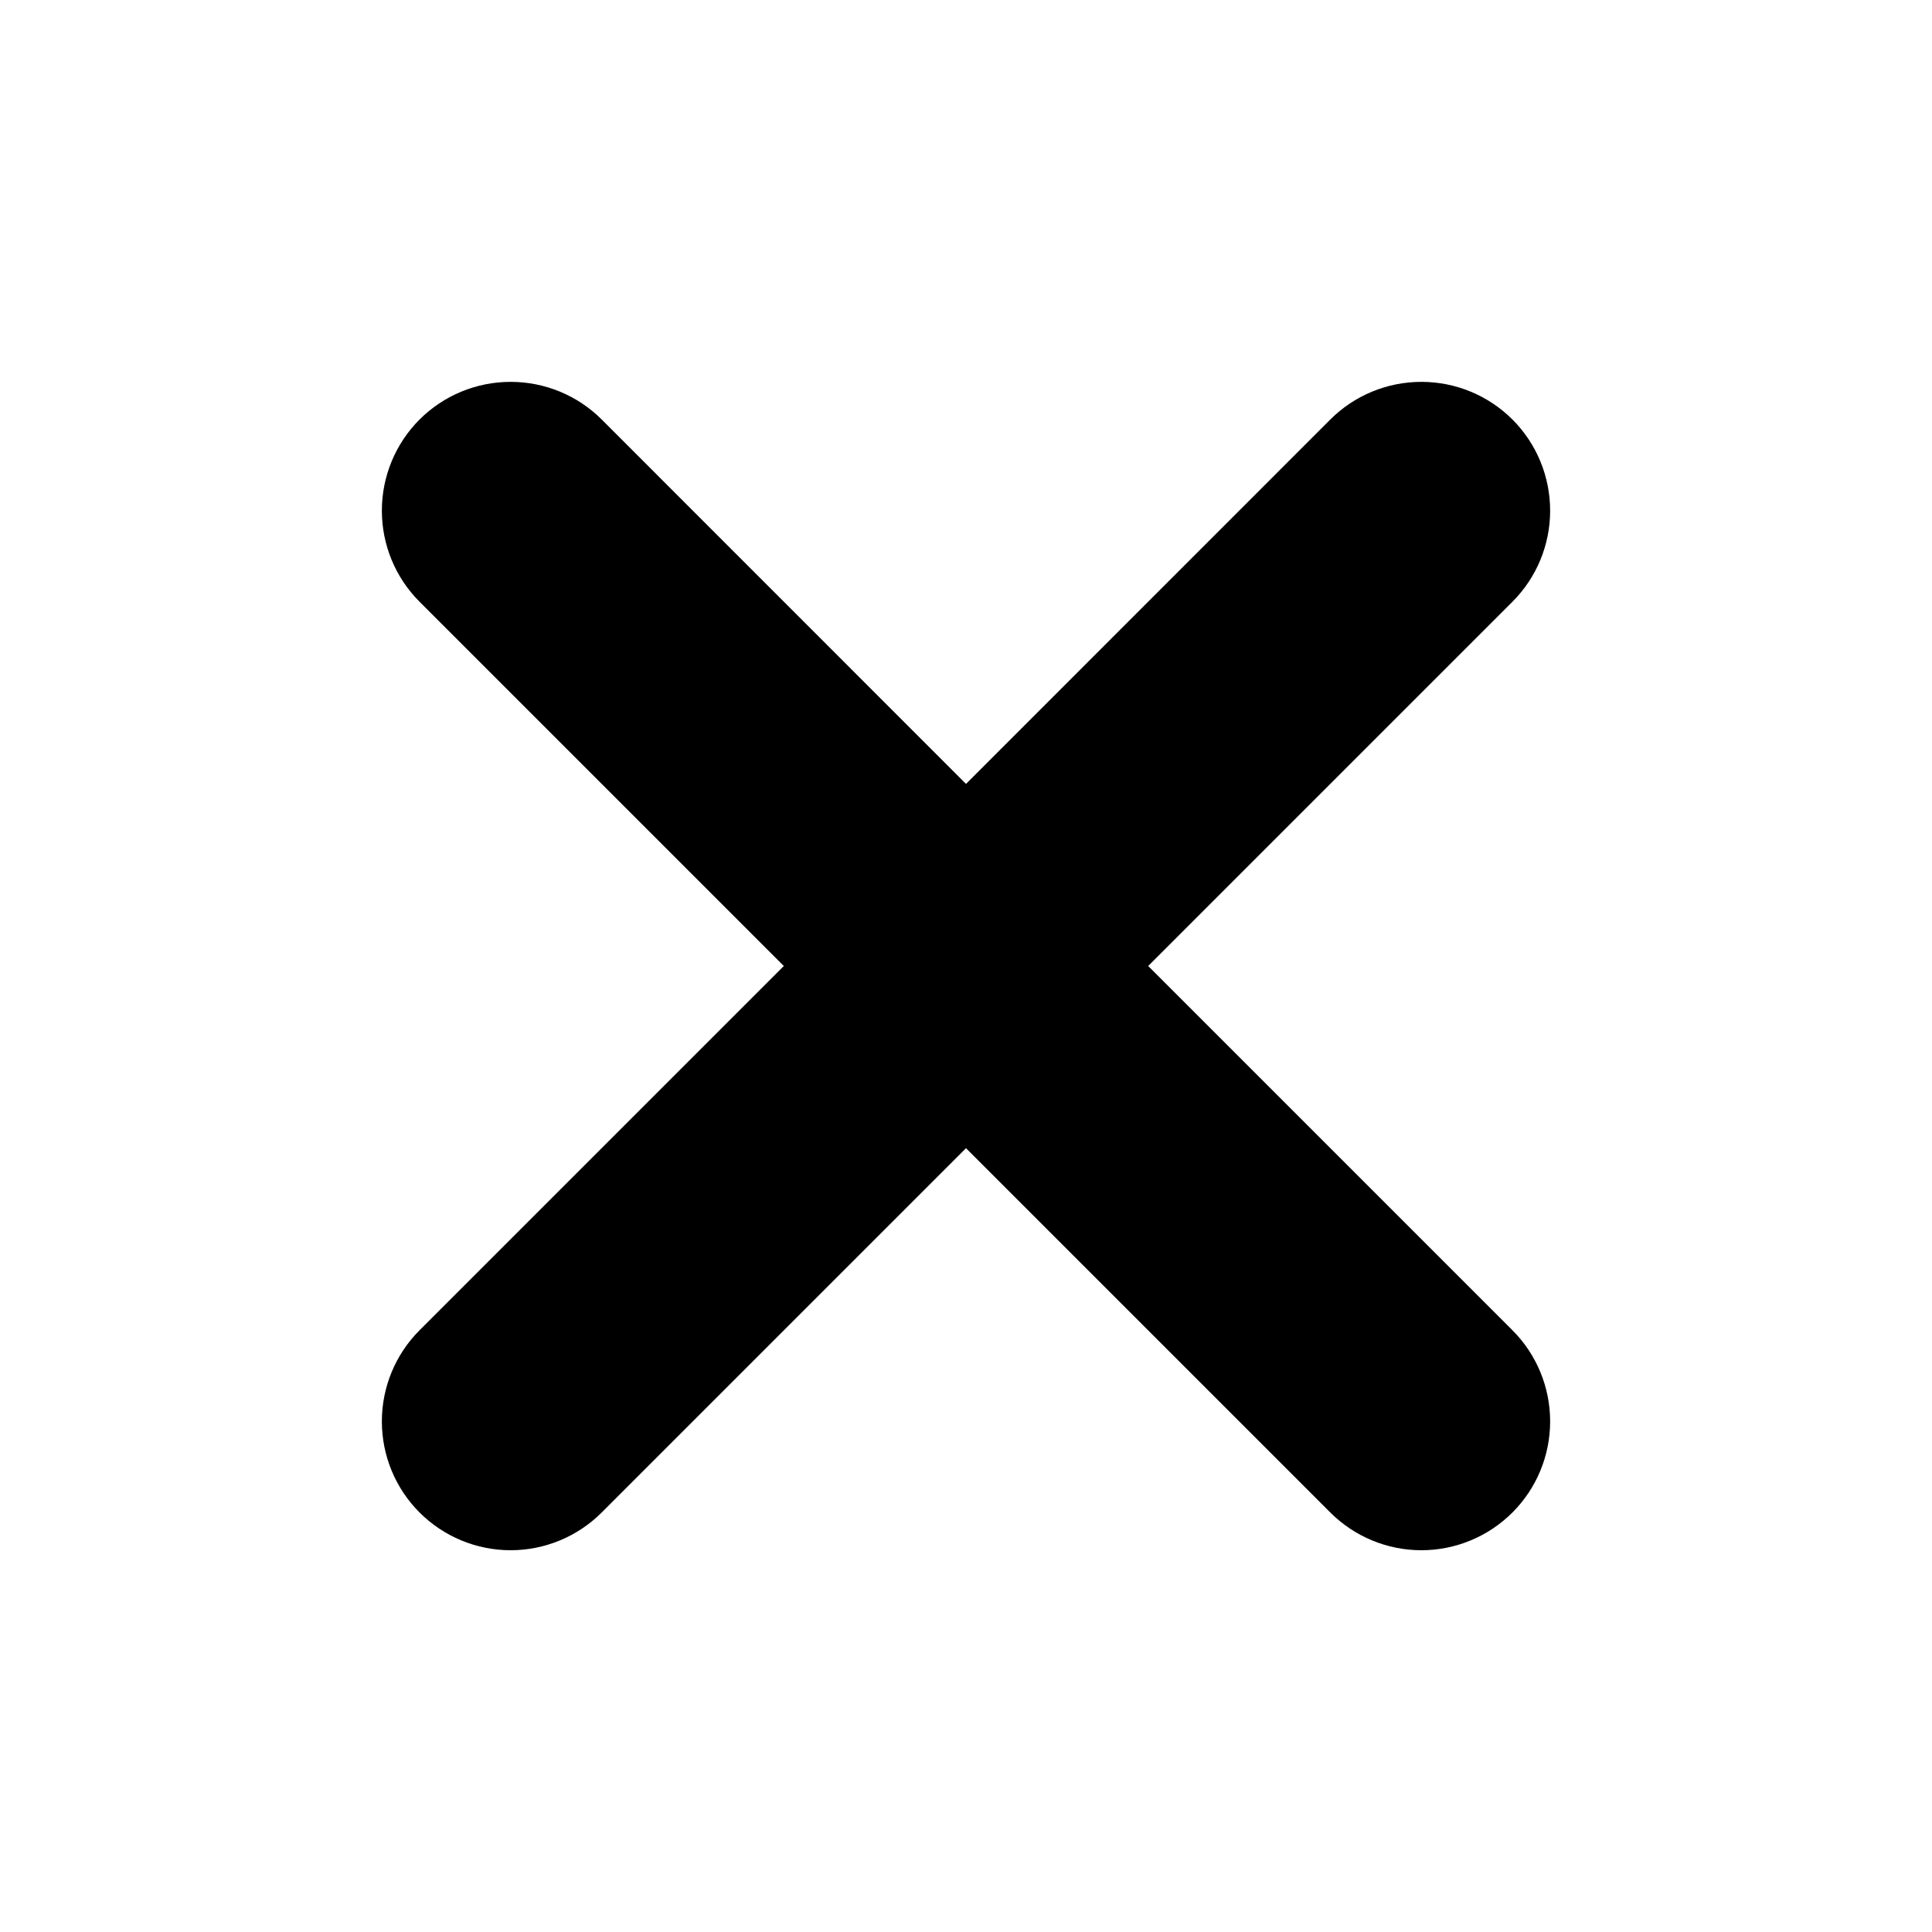 <svg width="20" height="20" viewBox="0 0 20 20" fill="none" xmlns="http://www.w3.org/2000/svg">
<g clip-path="url(#clip0_2045_64)">
<path d="M15.657 13.771L11.886 10L15.657 6.229C15.907 5.979 16.047 5.64 16.047 5.286C16.047 4.933 15.907 4.593 15.657 4.343C15.407 4.093 15.068 3.953 14.714 3.953C14.36 3.953 14.021 4.093 13.771 4.343L10 8.115L6.229 4.343C5.979 4.093 5.64 3.953 5.286 3.953C4.932 3.953 4.593 4.093 4.343 4.343C4.093 4.593 3.953 4.933 3.953 5.286C3.953 5.64 4.093 5.979 4.343 6.229L8.114 10L4.343 13.771C4.093 14.021 3.953 14.361 3.953 14.714C3.953 15.068 4.093 15.407 4.343 15.657C4.593 15.907 4.932 16.048 5.286 16.048C5.64 16.048 5.979 15.907 6.229 15.657L10 11.886L13.771 15.657C14.021 15.907 14.36 16.048 14.714 16.048C15.068 16.048 15.407 15.907 15.657 15.657C15.907 15.407 16.047 15.068 16.047 14.714C16.047 14.361 15.907 14.021 15.657 13.771Z" fill="black"/>
</g>
<defs>
<clipPath id="clip0_2045_64">
<rect width="20" height="20" fill="white"/>
</clipPath>
</defs>
</svg>
